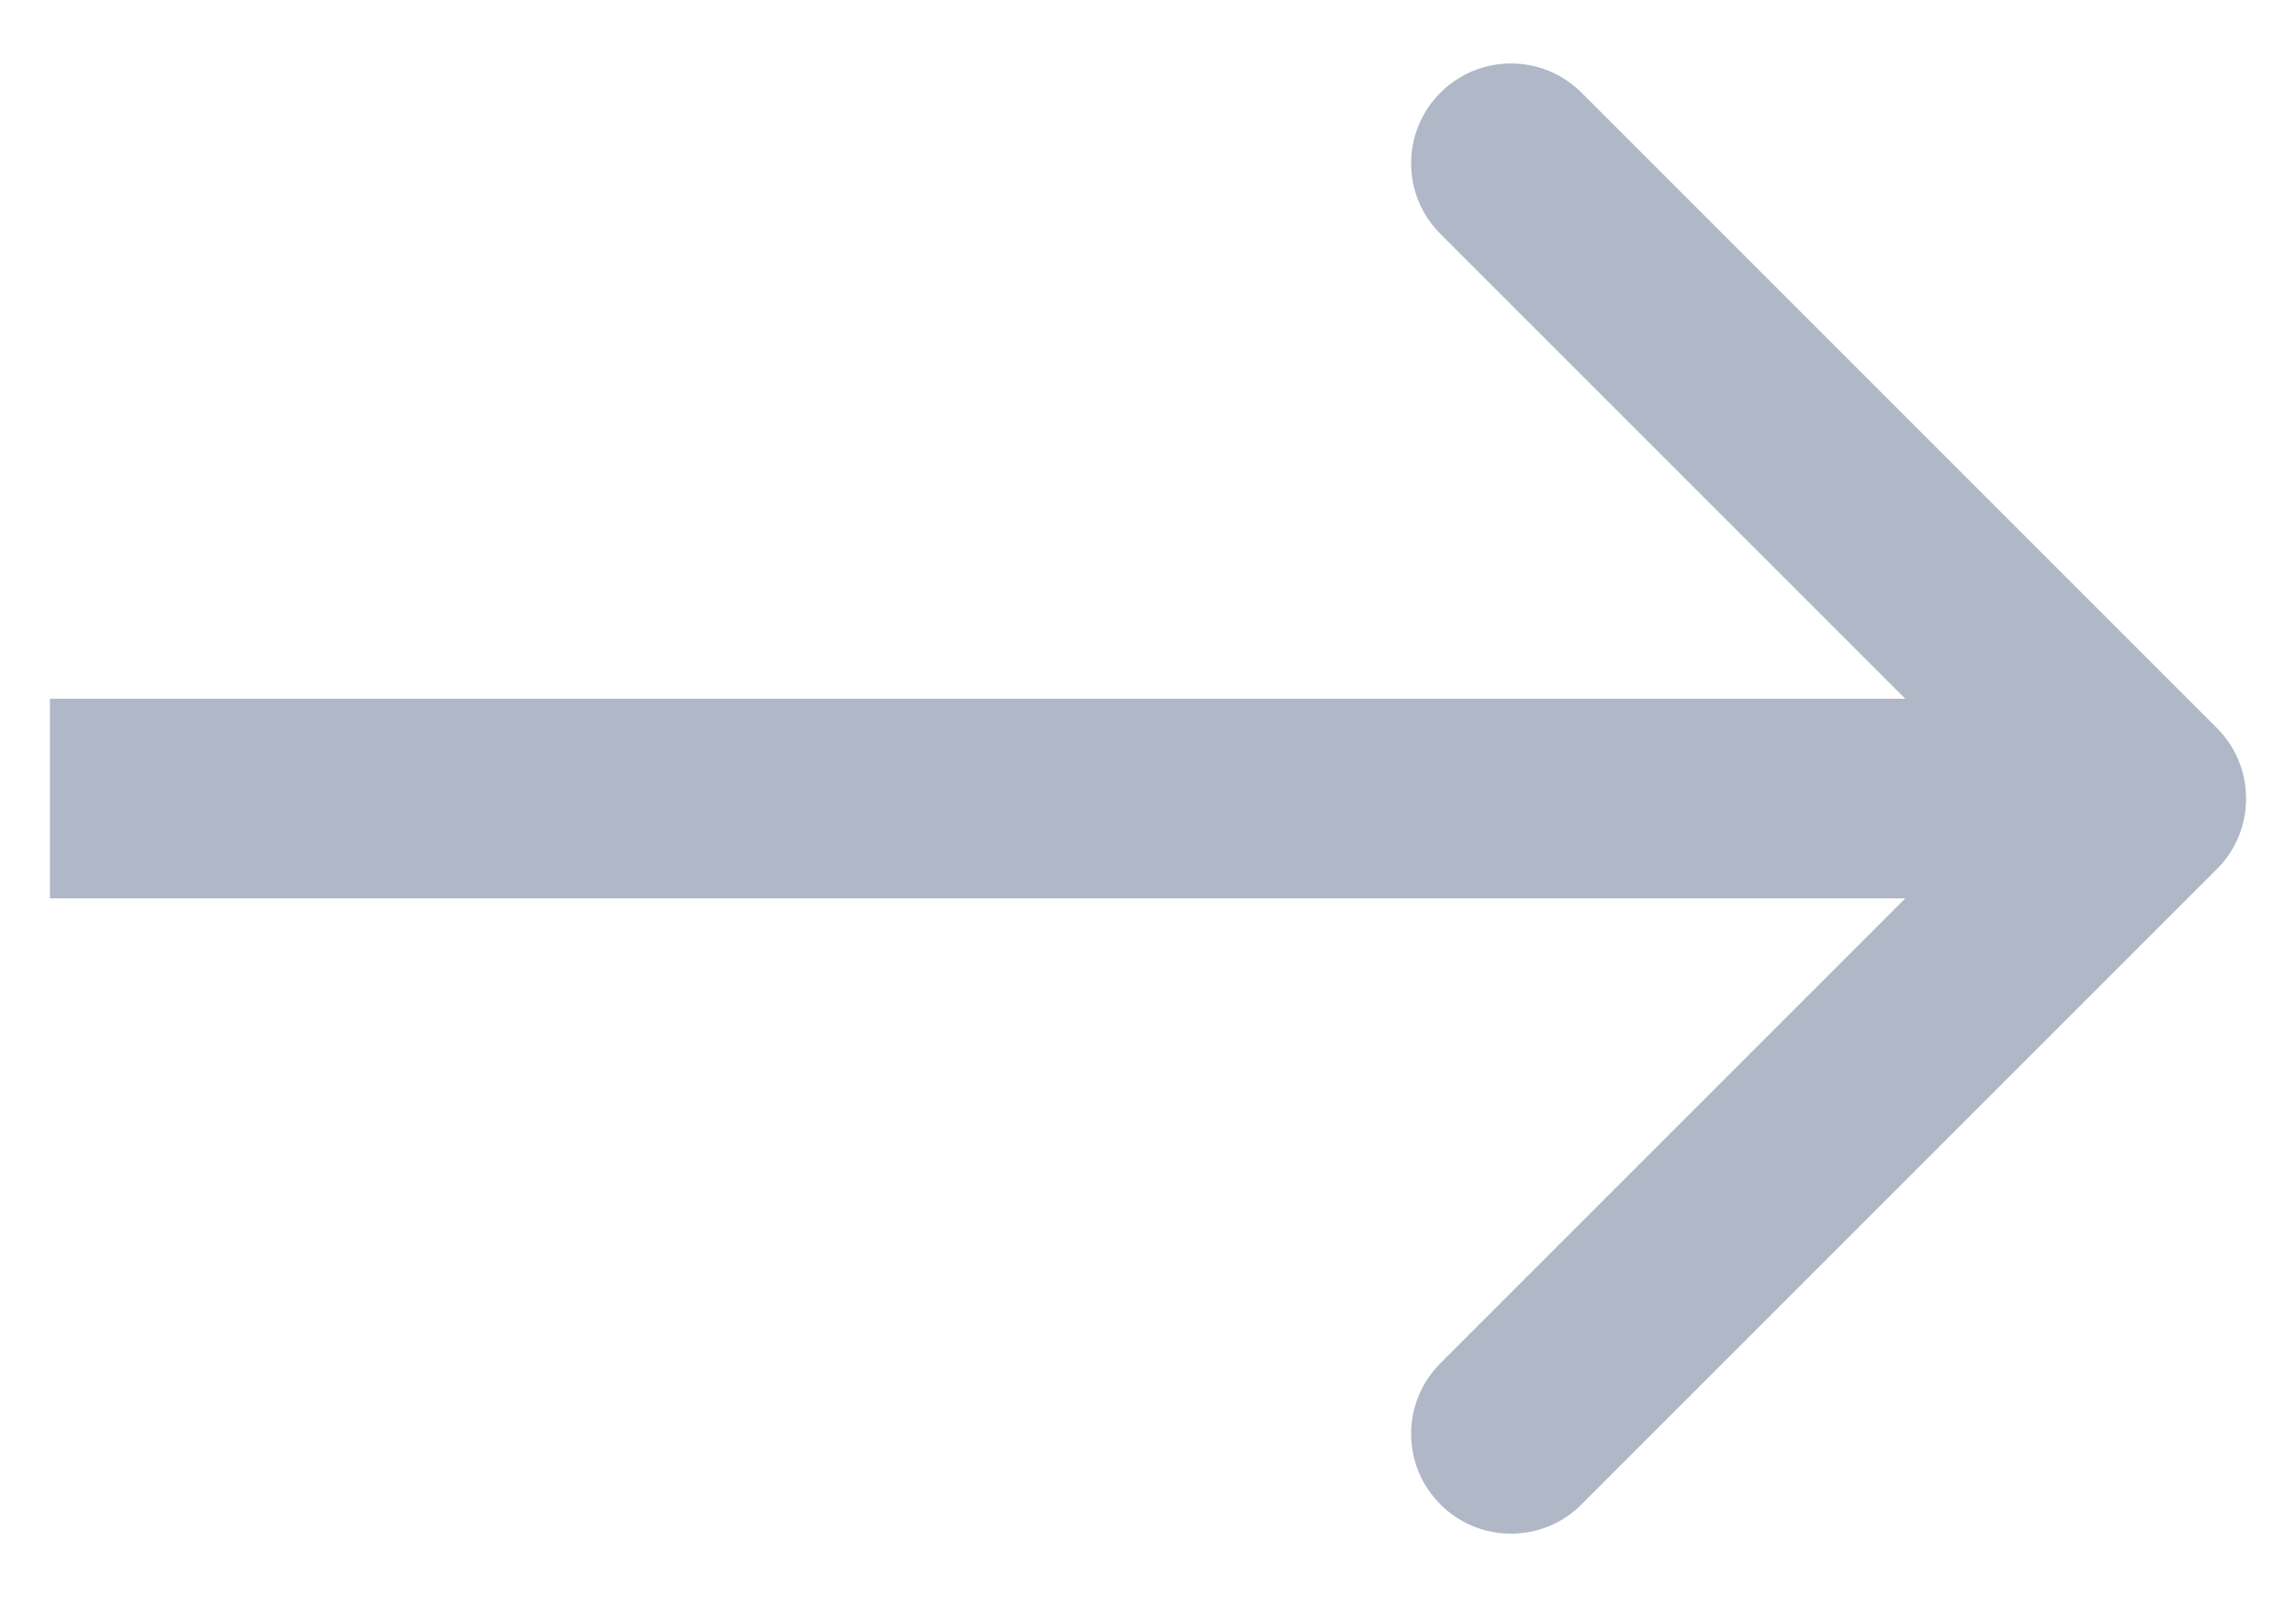 <svg width="23" height="16" viewBox="0 0 23 16" fill="none" xmlns="http://www.w3.org/2000/svg">
<path d="M22.207 8.707C22.598 8.317 22.598 7.683 22.207 7.293L15.843 0.929C15.453 0.538 14.819 0.538 14.429 0.929C14.038 1.319 14.038 1.953 14.429 2.343L20.086 8L14.429 13.657C14.038 14.047 14.038 14.681 14.429 15.071C14.819 15.462 15.453 15.462 15.843 15.071L22.207 8.707ZM0.5 8V9H21.5V8V7H0.5V8Z" fill="#B0B7C7"/>
</svg>
